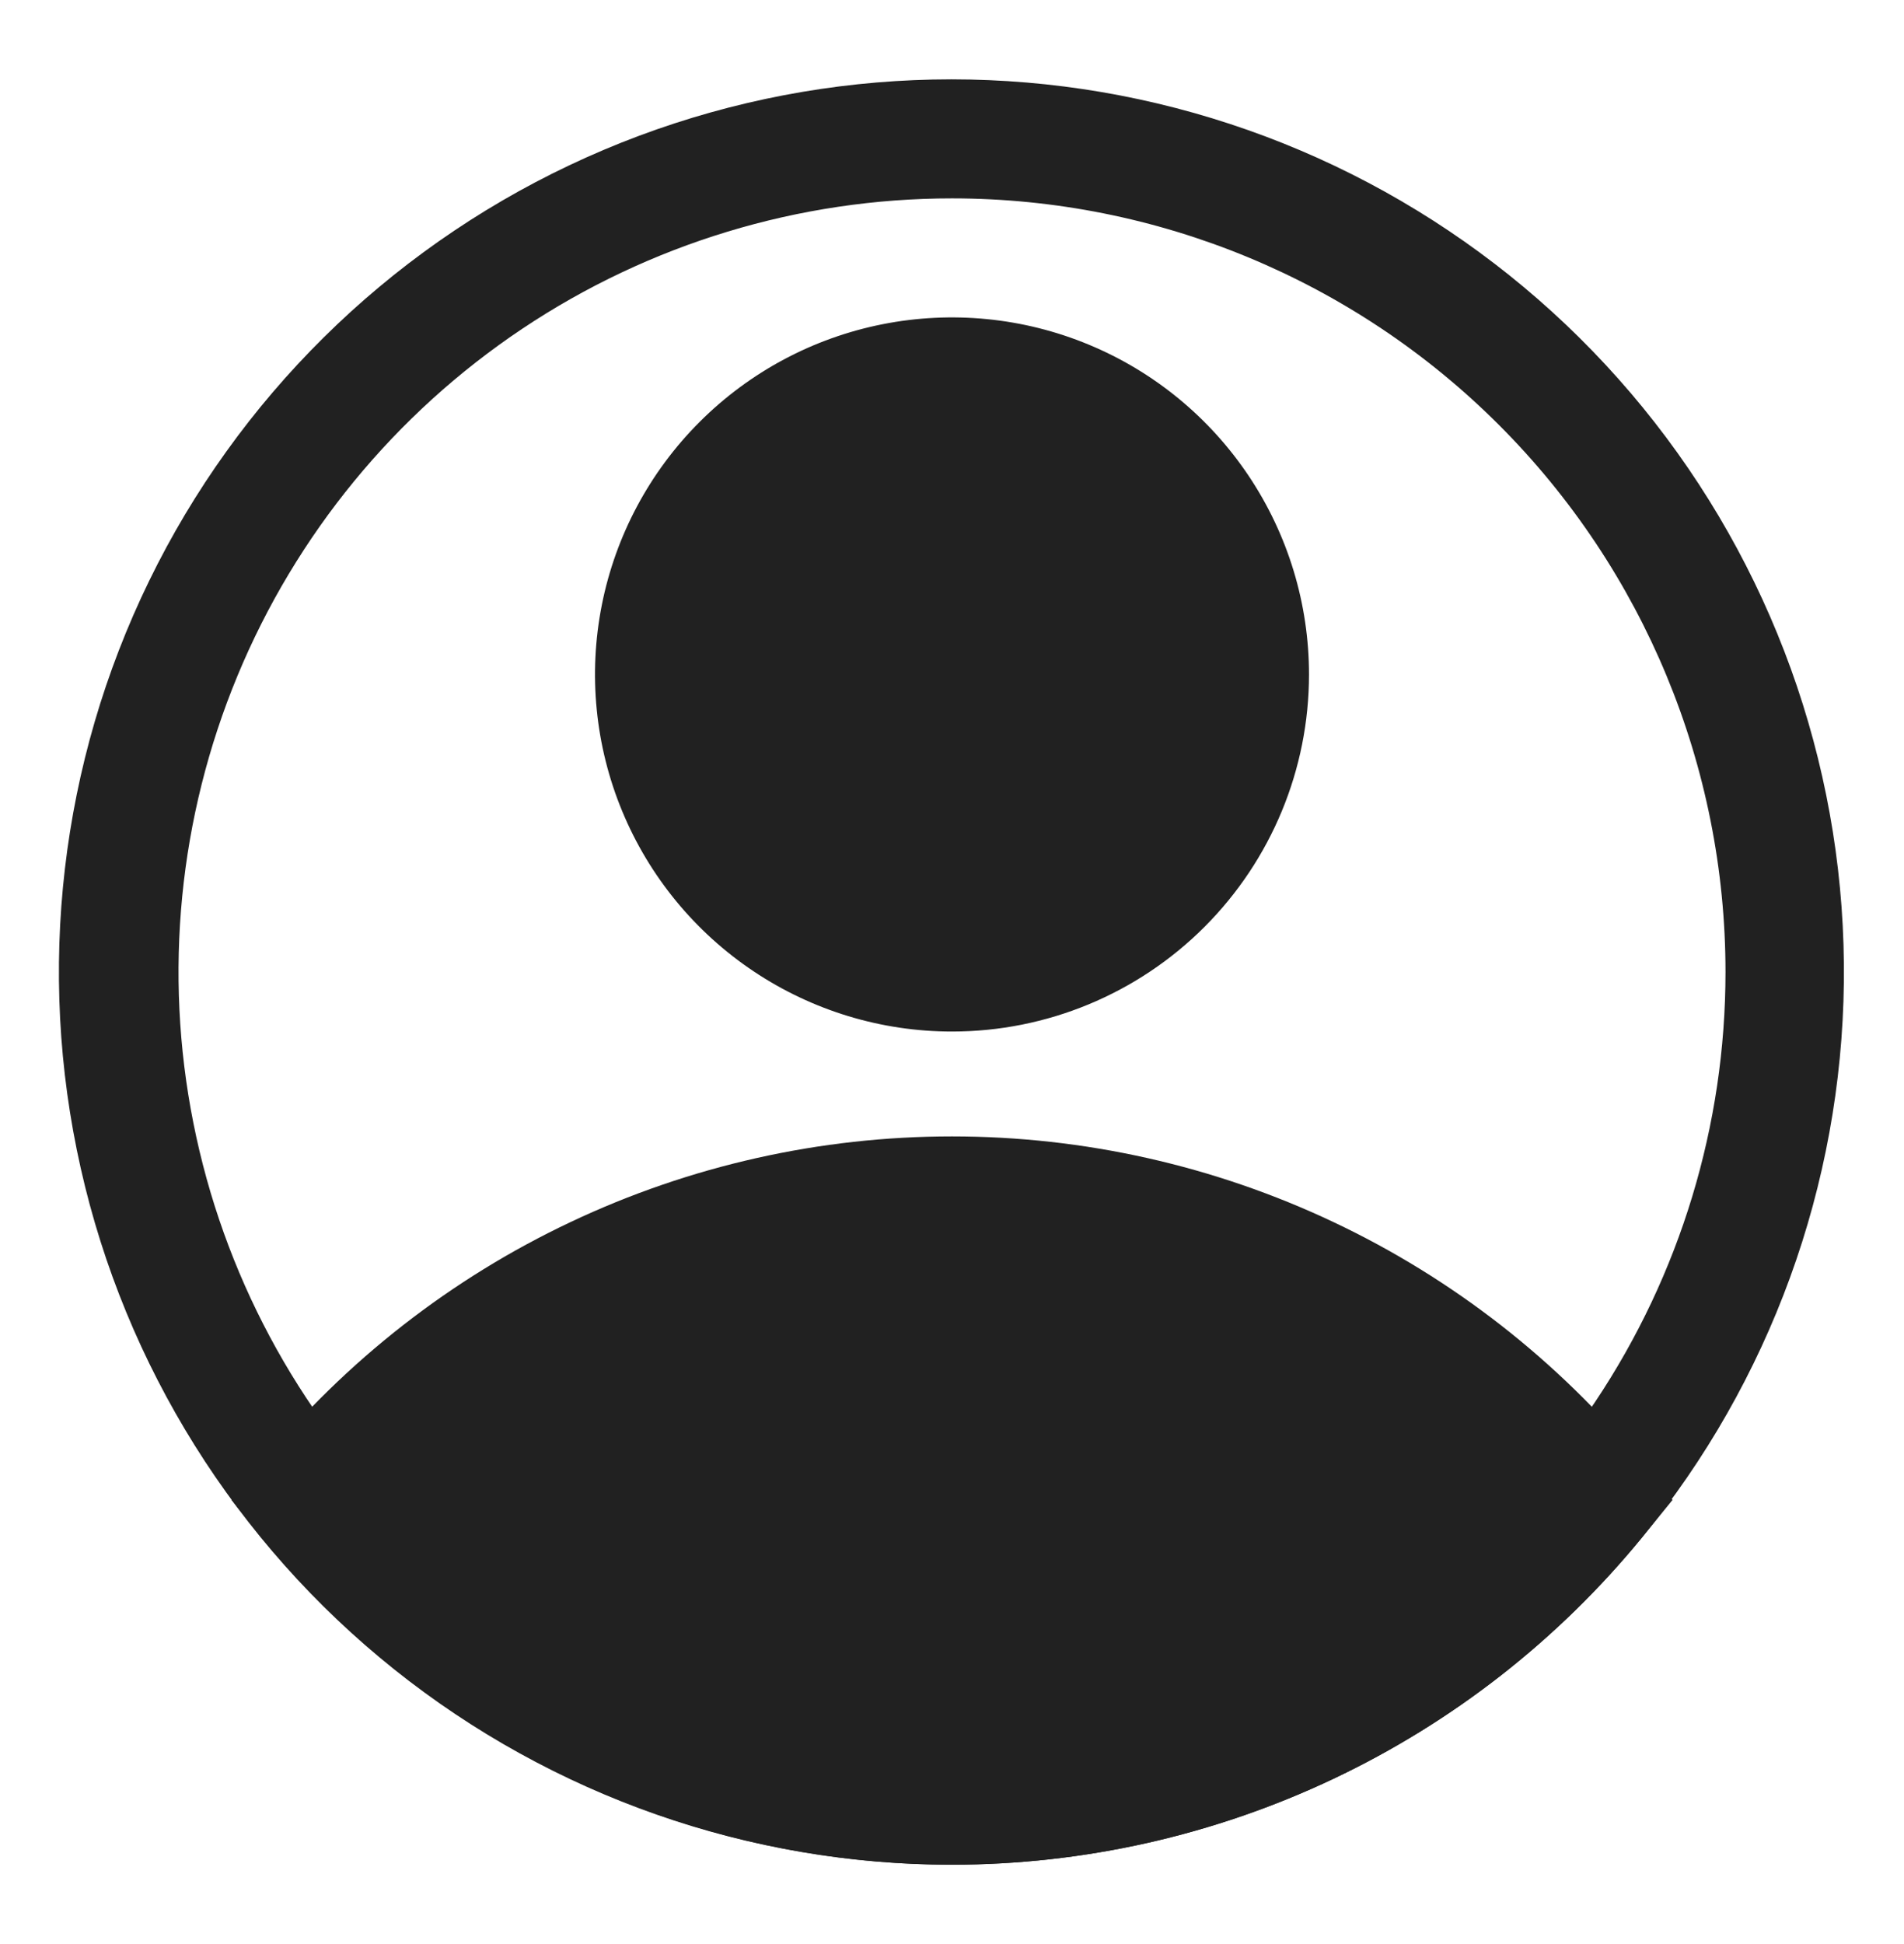 <svg width="48" height="49" viewBox="0 0 48 49" fill="none" xmlns="http://www.w3.org/2000/svg">
<path d="M24 26C22.22 26 20.48 25.472 19 24.483C17.52 23.494 16.366 22.089 15.685 20.444C15.004 18.8 14.826 16.99 15.173 15.244C15.52 13.498 16.377 11.895 17.636 10.636C18.895 9.377 20.498 8.52 22.244 8.173C23.99 7.826 25.8 8.004 27.444 8.685C29.089 9.366 30.494 10.52 31.483 12C32.472 13.48 33 15.22 33 17C33 19.387 32.052 21.676 30.364 23.364C28.676 25.052 26.387 26 24 26ZM24 11C22.813 11 21.653 11.352 20.667 12.011C19.68 12.671 18.911 13.607 18.457 14.704C18.003 15.8 17.884 17.007 18.115 18.171C18.347 19.334 18.918 20.404 19.757 21.243C20.596 22.082 21.666 22.653 22.829 22.885C23.993 23.116 25.2 22.997 26.296 22.543C27.392 22.089 28.329 21.32 28.989 20.333C29.648 19.347 30 18.187 30 17C30 15.409 29.368 13.883 28.243 12.757C27.117 11.632 25.591 11 24 11Z" fill="#212121"/>
<path d="M24 47C20.674 46.998 17.389 46.258 14.383 44.834C11.377 43.41 8.724 41.337 6.615 38.765L5.835 37.805L6.615 36.86C8.726 34.291 11.379 32.221 14.386 30.801C17.392 29.38 20.675 28.643 24 28.643C27.325 28.643 30.608 29.38 33.614 30.801C36.62 32.221 39.274 34.291 41.385 36.86L42.165 37.805L41.385 38.765C39.276 41.337 36.623 43.41 33.617 44.834C30.611 46.258 27.326 46.998 24 47ZM9.765 37.82C11.589 39.773 13.796 41.33 16.247 42.395C18.698 43.459 21.342 44.009 24.015 44.009C26.688 44.009 29.332 43.459 31.783 42.395C34.234 41.33 36.441 39.773 38.265 37.82C36.441 35.867 34.234 34.31 31.783 33.245C29.332 32.18 26.688 31.631 24.015 31.631C21.342 31.631 18.698 32.18 16.247 33.245C13.796 34.31 11.589 35.867 9.765 37.82Z" fill="#212121"/>
<path d="M24 47C18.89 47.003 13.93 45.267 9.937 42.076C5.945 38.885 3.158 34.43 2.035 29.444C0.912 24.458 1.52 19.238 3.759 14.643C5.998 10.049 9.735 6.354 14.353 4.166C18.972 1.978 24.198 1.428 29.172 2.606C34.145 3.784 38.569 6.62 41.716 10.648C44.862 14.675 46.544 19.654 46.484 24.764C46.424 29.875 44.626 34.813 41.385 38.765C39.276 41.337 36.623 43.41 33.617 44.834C30.611 46.258 27.327 46.998 24 47ZM24 5C20.144 5 16.373 6.144 13.167 8.286C9.96 10.429 7.461 13.475 5.985 17.038C4.509 20.601 4.123 24.522 4.875 28.304C5.627 32.087 7.485 35.562 10.212 38.289C12.939 41.016 16.413 42.873 20.196 43.625C23.979 44.378 27.899 43.992 31.463 42.516C35.026 41.04 38.071 38.54 40.214 35.334C42.357 32.127 43.5 28.357 43.5 24.5C43.5 19.328 41.446 14.368 37.789 10.711C34.132 7.054 29.172 5 24 5Z" fill="#212121"/>
<path d="M7.771 37.82C7.771 37.82 22.875 54.695 38.251 39.5L40.23 37.82C40.23 37.82 27.39 24.5 14.355 32.495L7.771 37.82Z" fill="#212121"/>
<path d="M24 24.5C28.142 24.5 31.5 21.142 31.5 17C31.5 12.858 28.142 9.5 24 9.5C19.858 9.5 16.5 12.858 16.5 17C16.5 21.142 19.858 24.5 24 24.5Z" fill="#212121"/>
</svg>
